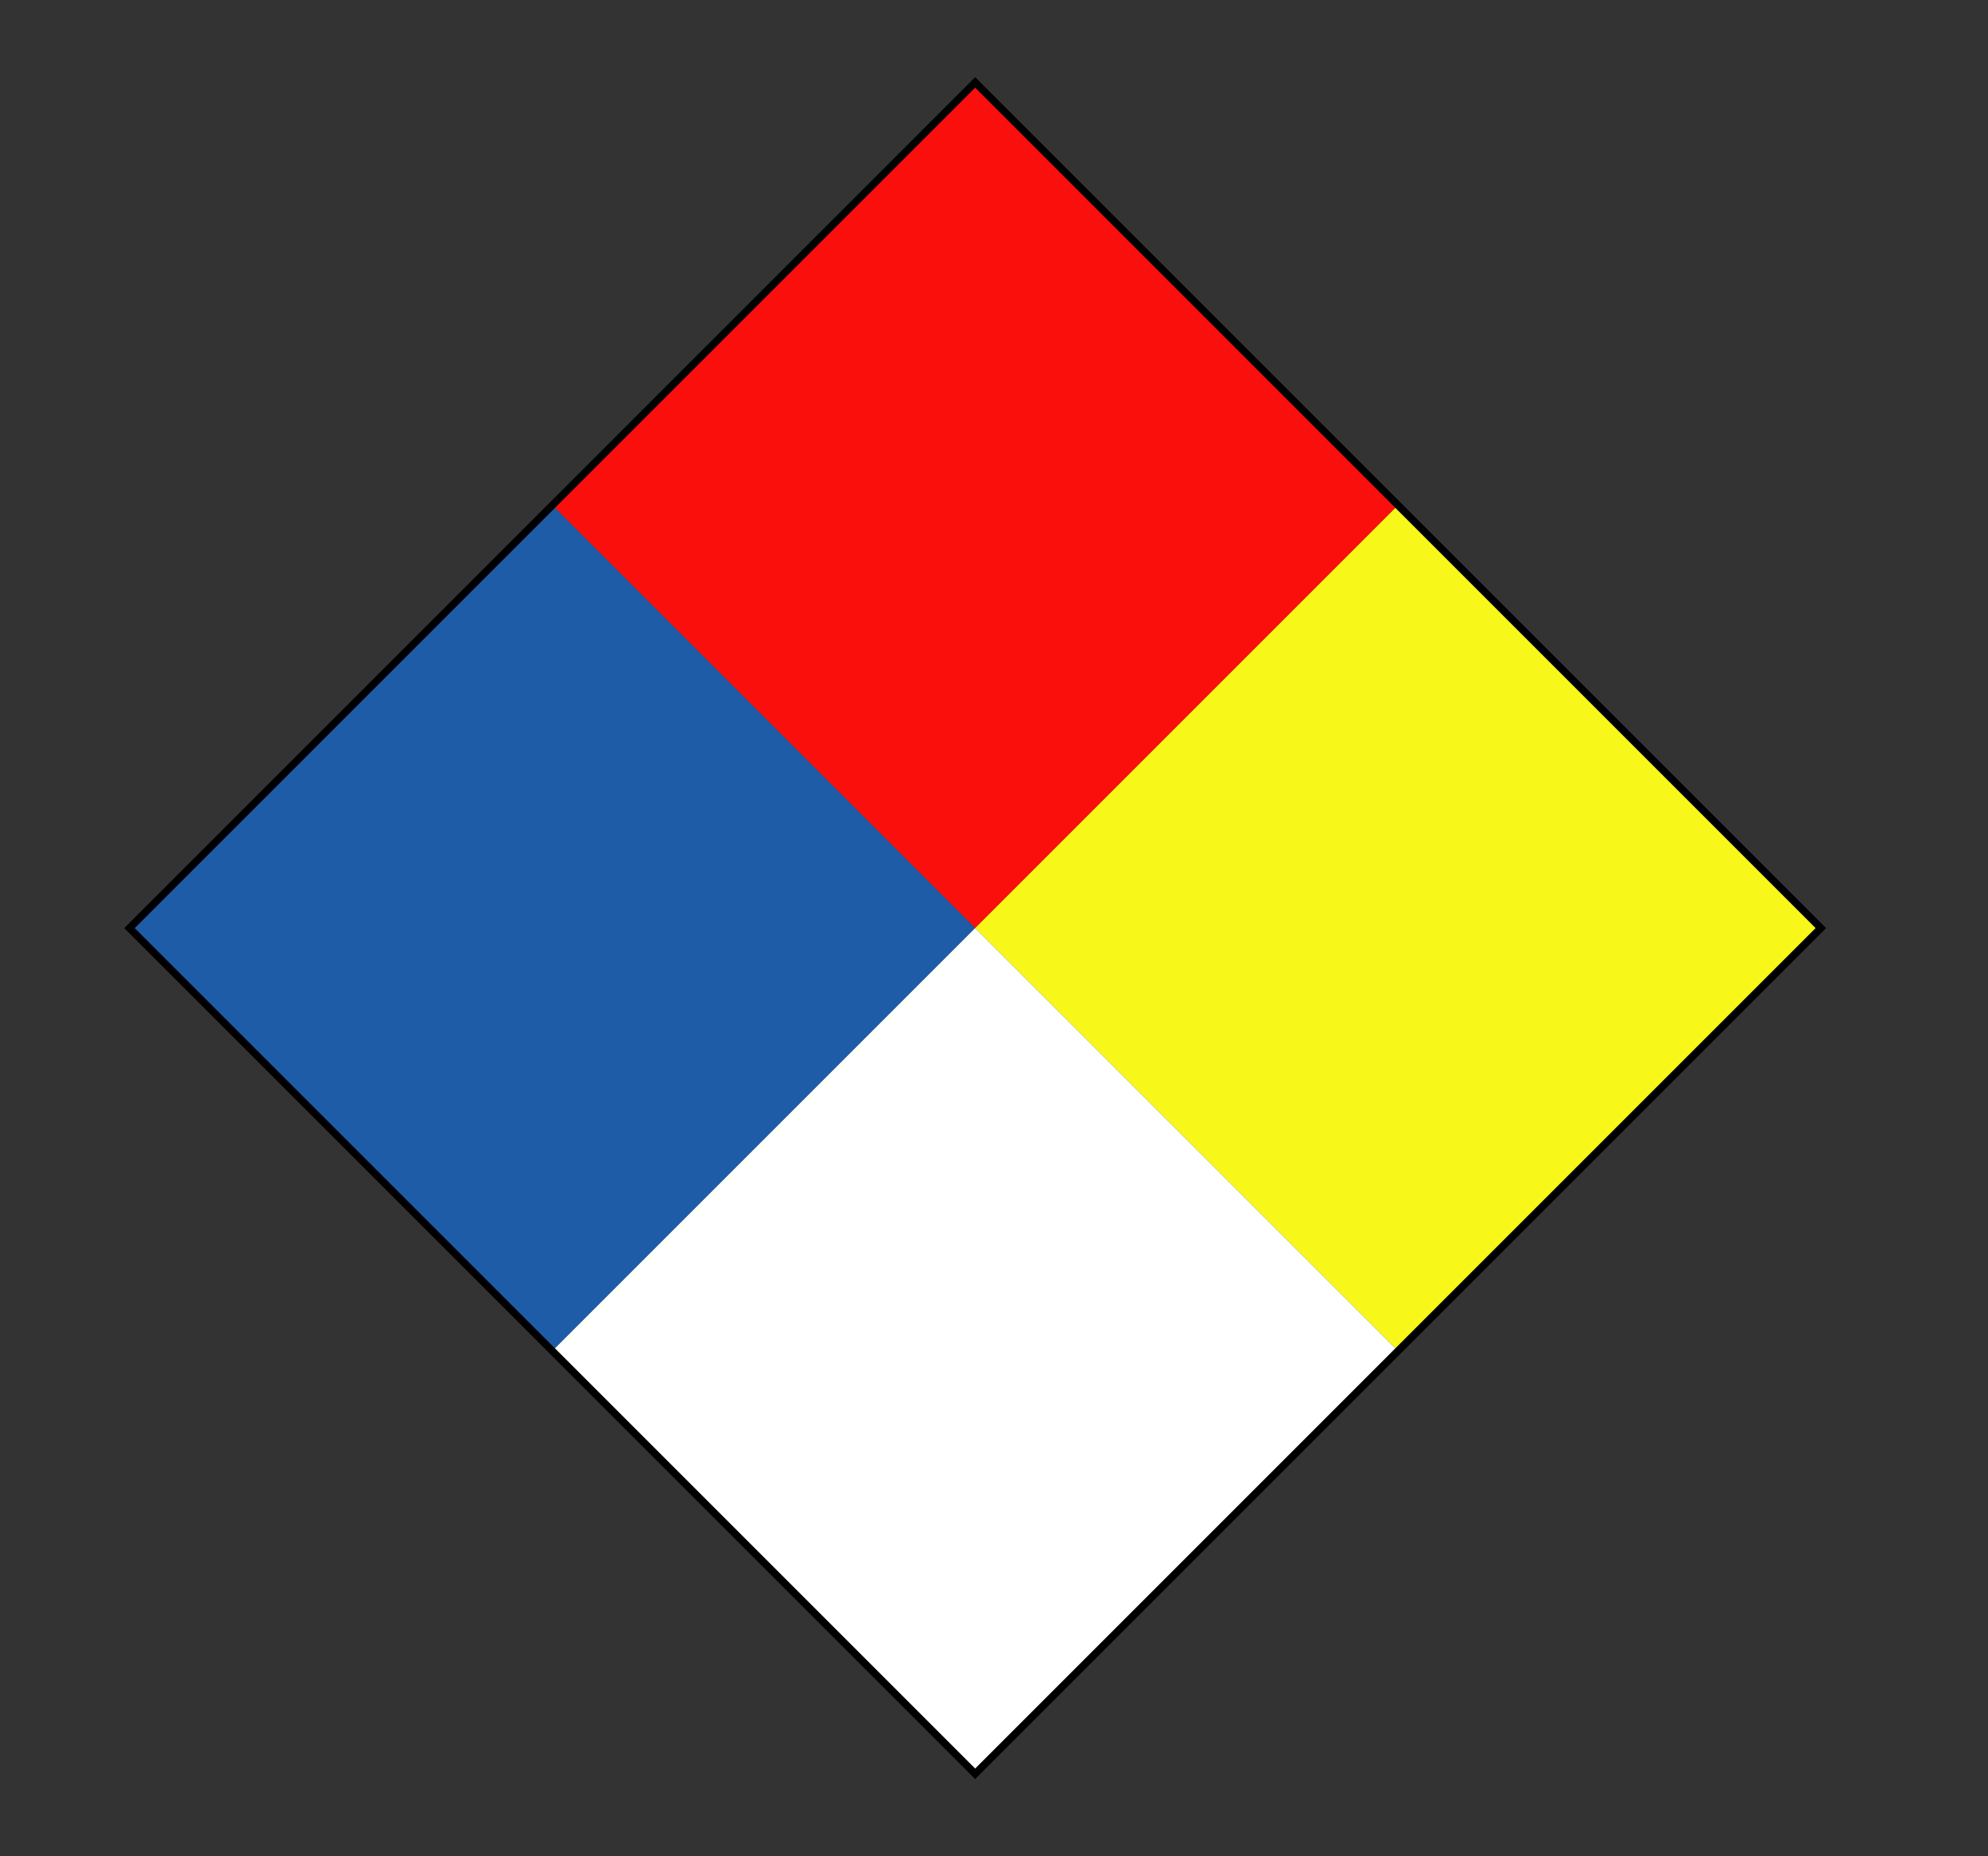 <svg id="Layer_1" data-name="Layer 1" xmlns="http://www.w3.org/2000/svg" viewBox="0 0 53.518 49.97"><rect x="0" y="0" width="53.518" height="49.97" fill="#333333" stroke="none"/><defs><style>.cls-1{fill:#fa0f0c;}.cls-2{fill:#1e5ca7;}.cls-3{fill:#f7f719;}.cls-4{fill:#fff;}.cls-5{fill:none;stroke:#000;stroke-miterlimit:10;stroke-width:0.2px;}</style></defs><title>icon_source</title><rect class="cls-1" x="18.203" y="5.553" width="16.098" height="16.098" transform="translate(17.307 -14.579) rotate(45)"/><rect class="cls-2" x="6.82" y="16.936" width="16.098" height="16.098" transform="translate(22.022 -3.196) rotate(45)"/><rect class="cls-3" x="29.586" y="16.936" width="16.098" height="16.098" transform="translate(28.69 -19.294) rotate(45)"/><rect class="cls-4" x="18.203" y="28.319" width="16.098" height="16.098" transform="translate(33.405 -7.911) rotate(45)"/><rect class="cls-5" x="10.154" y="8.887" width="32.196" height="32.196" transform="translate(25.356 -11.245) rotate(45)"/></svg>